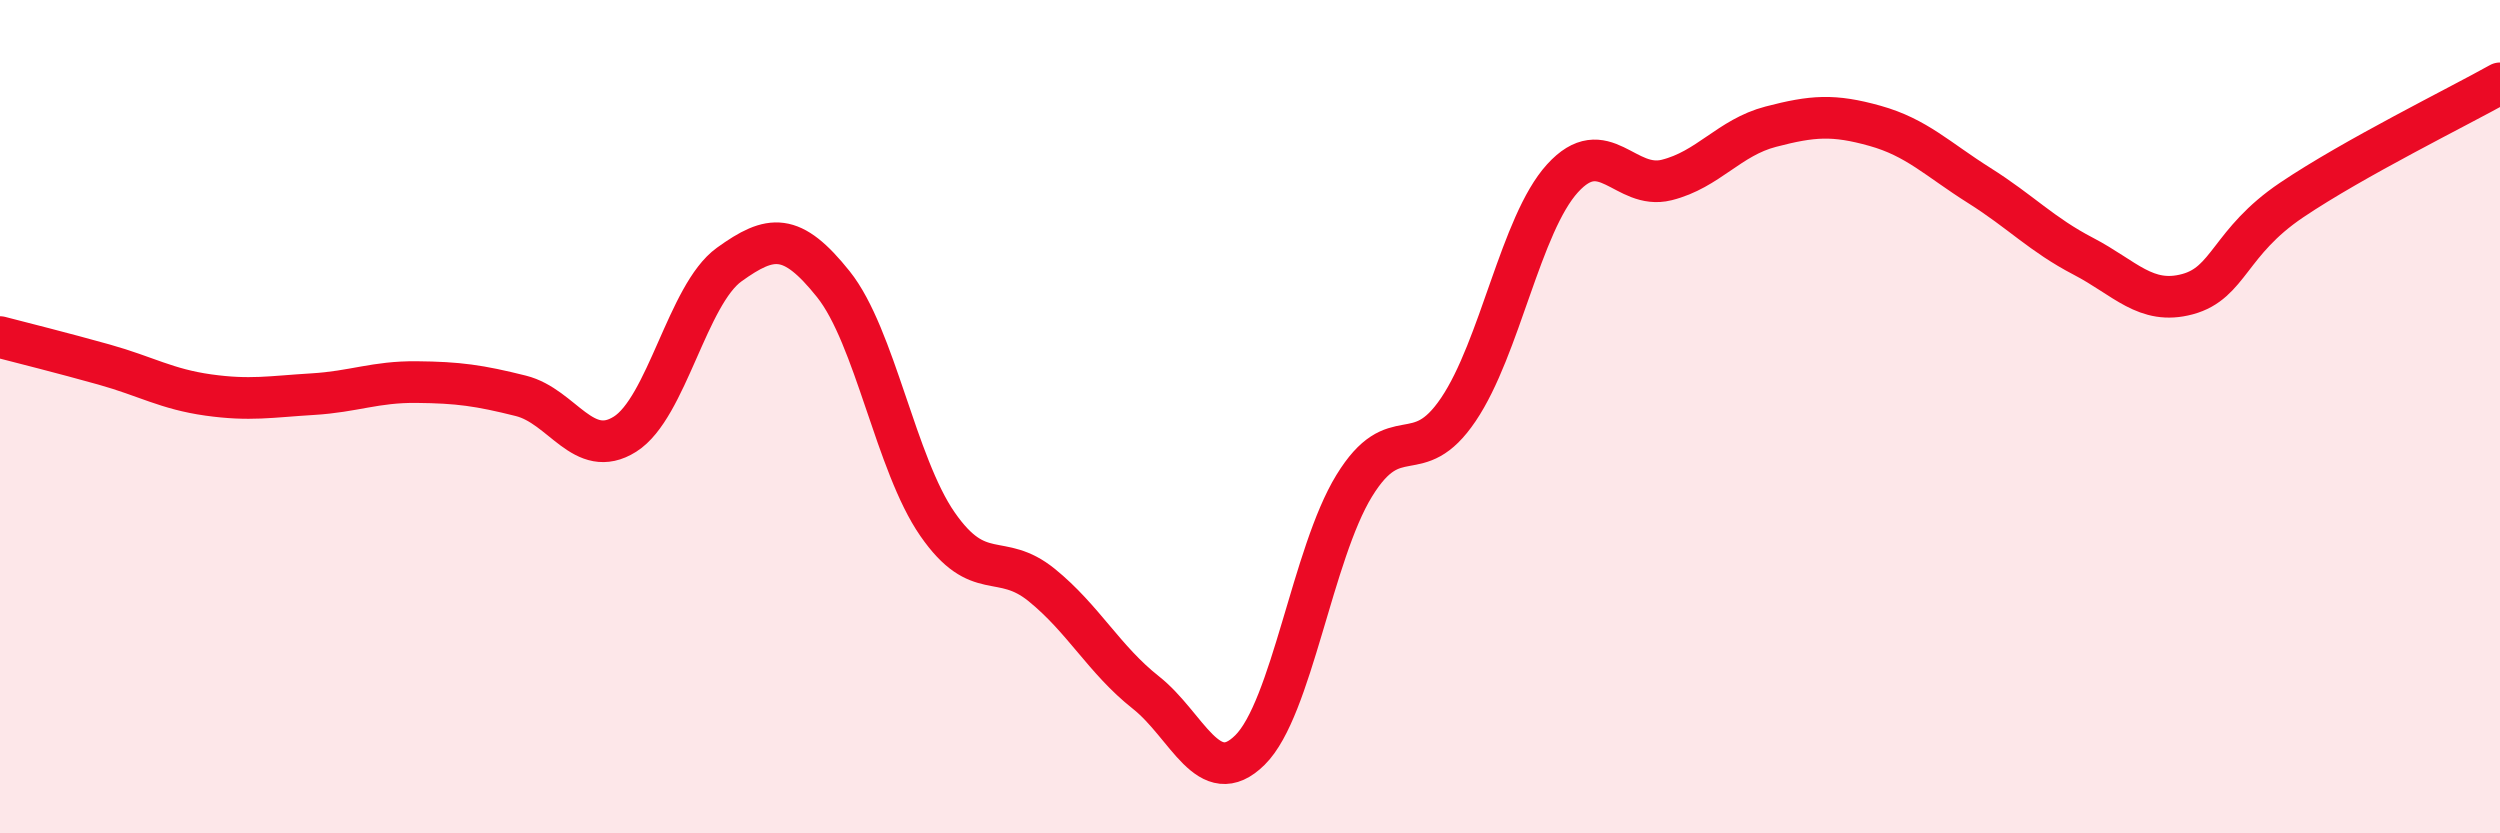 
    <svg width="60" height="20" viewBox="0 0 60 20" xmlns="http://www.w3.org/2000/svg">
      <path
        d="M 0,8.09 C 0.5,8.22 1.5,8.47 2.5,8.75 C 3.5,9.03 4,9.34 5,9.48 C 6,9.62 6.5,9.52 7.5,9.46 C 8.5,9.4 9,9.16 10,9.17 C 11,9.18 11.5,9.25 12.5,9.5 C 13.5,9.75 14,11.05 15,10.42 C 16,9.79 16.5,7.07 17.5,6.35 C 18.5,5.63 19,5.57 20,6.82 C 21,8.07 21.5,11.14 22.5,12.58 C 23.5,14.02 24,13.23 25,14.04 C 26,14.85 26.5,15.83 27.5,16.62 C 28.5,17.41 29,18.99 30,18 C 31,17.01 31.5,13.29 32.5,11.66 C 33.5,10.03 34,11.31 35,9.83 C 36,8.35 36.5,5.38 37.5,4.28 C 38.5,3.18 39,4.57 40,4.32 C 41,4.07 41.5,3.3 42.5,3.04 C 43.5,2.78 44,2.74 45,3.02 C 46,3.3 46.5,3.82 47.5,4.45 C 48.5,5.08 49,5.63 50,6.15 C 51,6.67 51.5,7.33 52.5,7.06 C 53.5,6.79 53.5,5.81 55,4.8 C 56.5,3.79 59,2.56 60,2L60 20L0 20Z"
        fill="#EB0A25"
        opacity="0.1"
        stroke-linecap="round"
        stroke-linejoin="round"
      />
      <path
        d="M 0,8.09 C 0.5,8.22 1.5,8.47 2.5,8.75 C 3.5,9.03 4,9.34 5,9.48 C 6,9.62 6.5,9.52 7.5,9.46 C 8.5,9.4 9,9.16 10,9.17 C 11,9.18 11.5,9.25 12.5,9.5 C 13.5,9.75 14,11.05 15,10.42 C 16,9.79 16.5,7.07 17.5,6.35 C 18.5,5.63 19,5.57 20,6.82 C 21,8.07 21.5,11.14 22.5,12.58 C 23.5,14.02 24,13.23 25,14.04 C 26,14.85 26.5,15.83 27.5,16.62 C 28.5,17.41 29,18.99 30,18 C 31,17.01 31.5,13.29 32.5,11.66 C 33.5,10.03 34,11.31 35,9.83 C 36,8.35 36.5,5.38 37.5,4.28 C 38.5,3.18 39,4.57 40,4.32 C 41,4.07 41.5,3.3 42.5,3.04 C 43.5,2.78 44,2.74 45,3.02 C 46,3.3 46.5,3.82 47.5,4.45 C 48.5,5.08 49,5.63 50,6.15 C 51,6.67 51.5,7.33 52.5,7.06 C 53.5,6.79 53.5,5.81 55,4.8 C 56.5,3.79 59,2.56 60,2"
        stroke="#EB0A25"
        stroke-width="1"
        fill="none"
        stroke-linecap="round"
        stroke-linejoin="round"
      />
    </svg>
  